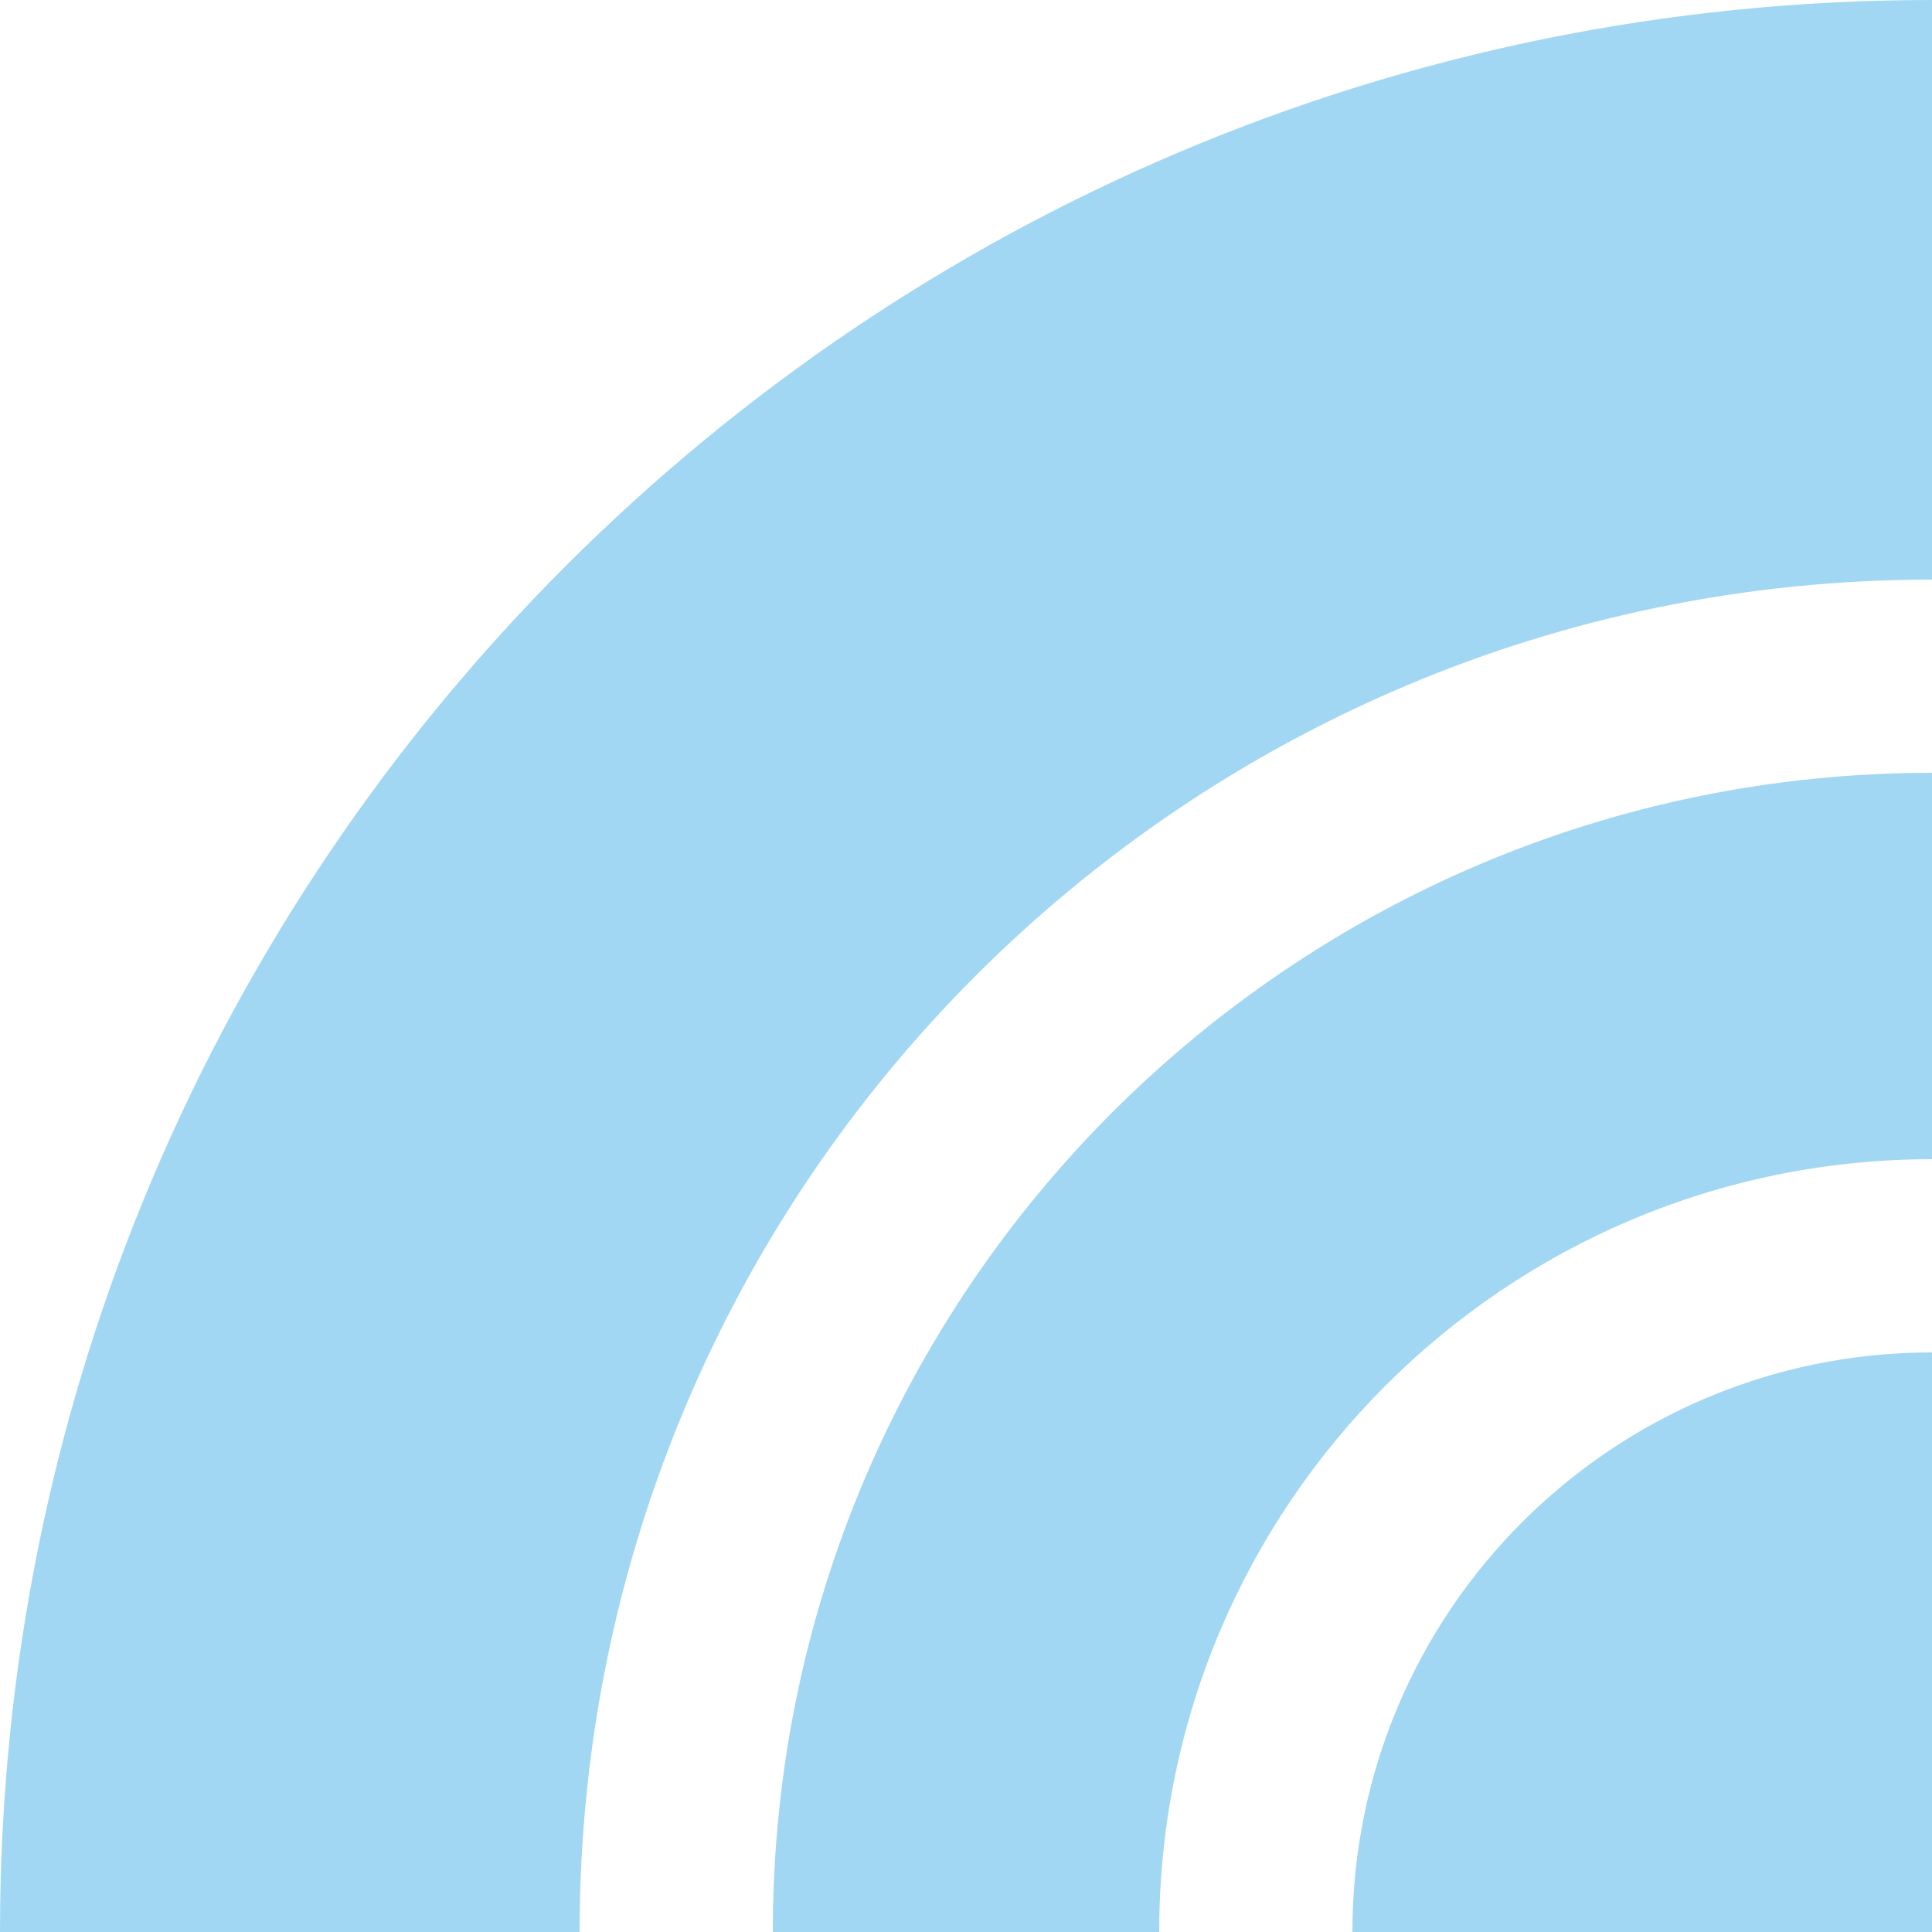 <?xml version="1.0" encoding="UTF-8"?> <svg xmlns="http://www.w3.org/2000/svg" id="Layer_1" viewBox="0 0 130 130"><defs><style>.cls-1{fill:#a1d7f3;}</style></defs><path class="cls-1" d="M0,130H39c0-50.26,40.74-91,91-91V0C58.2,0,0,58.2,0,130Z"></path><path class="cls-1" d="M52,130h26c0-28.72,23.28-52,52-52v-26c-43.08,0-78,34.92-78,78Z"></path><path class="cls-1" d="M91,130h39v-39c-21.54,0-39,17.46-39,39Z"></path></svg> 